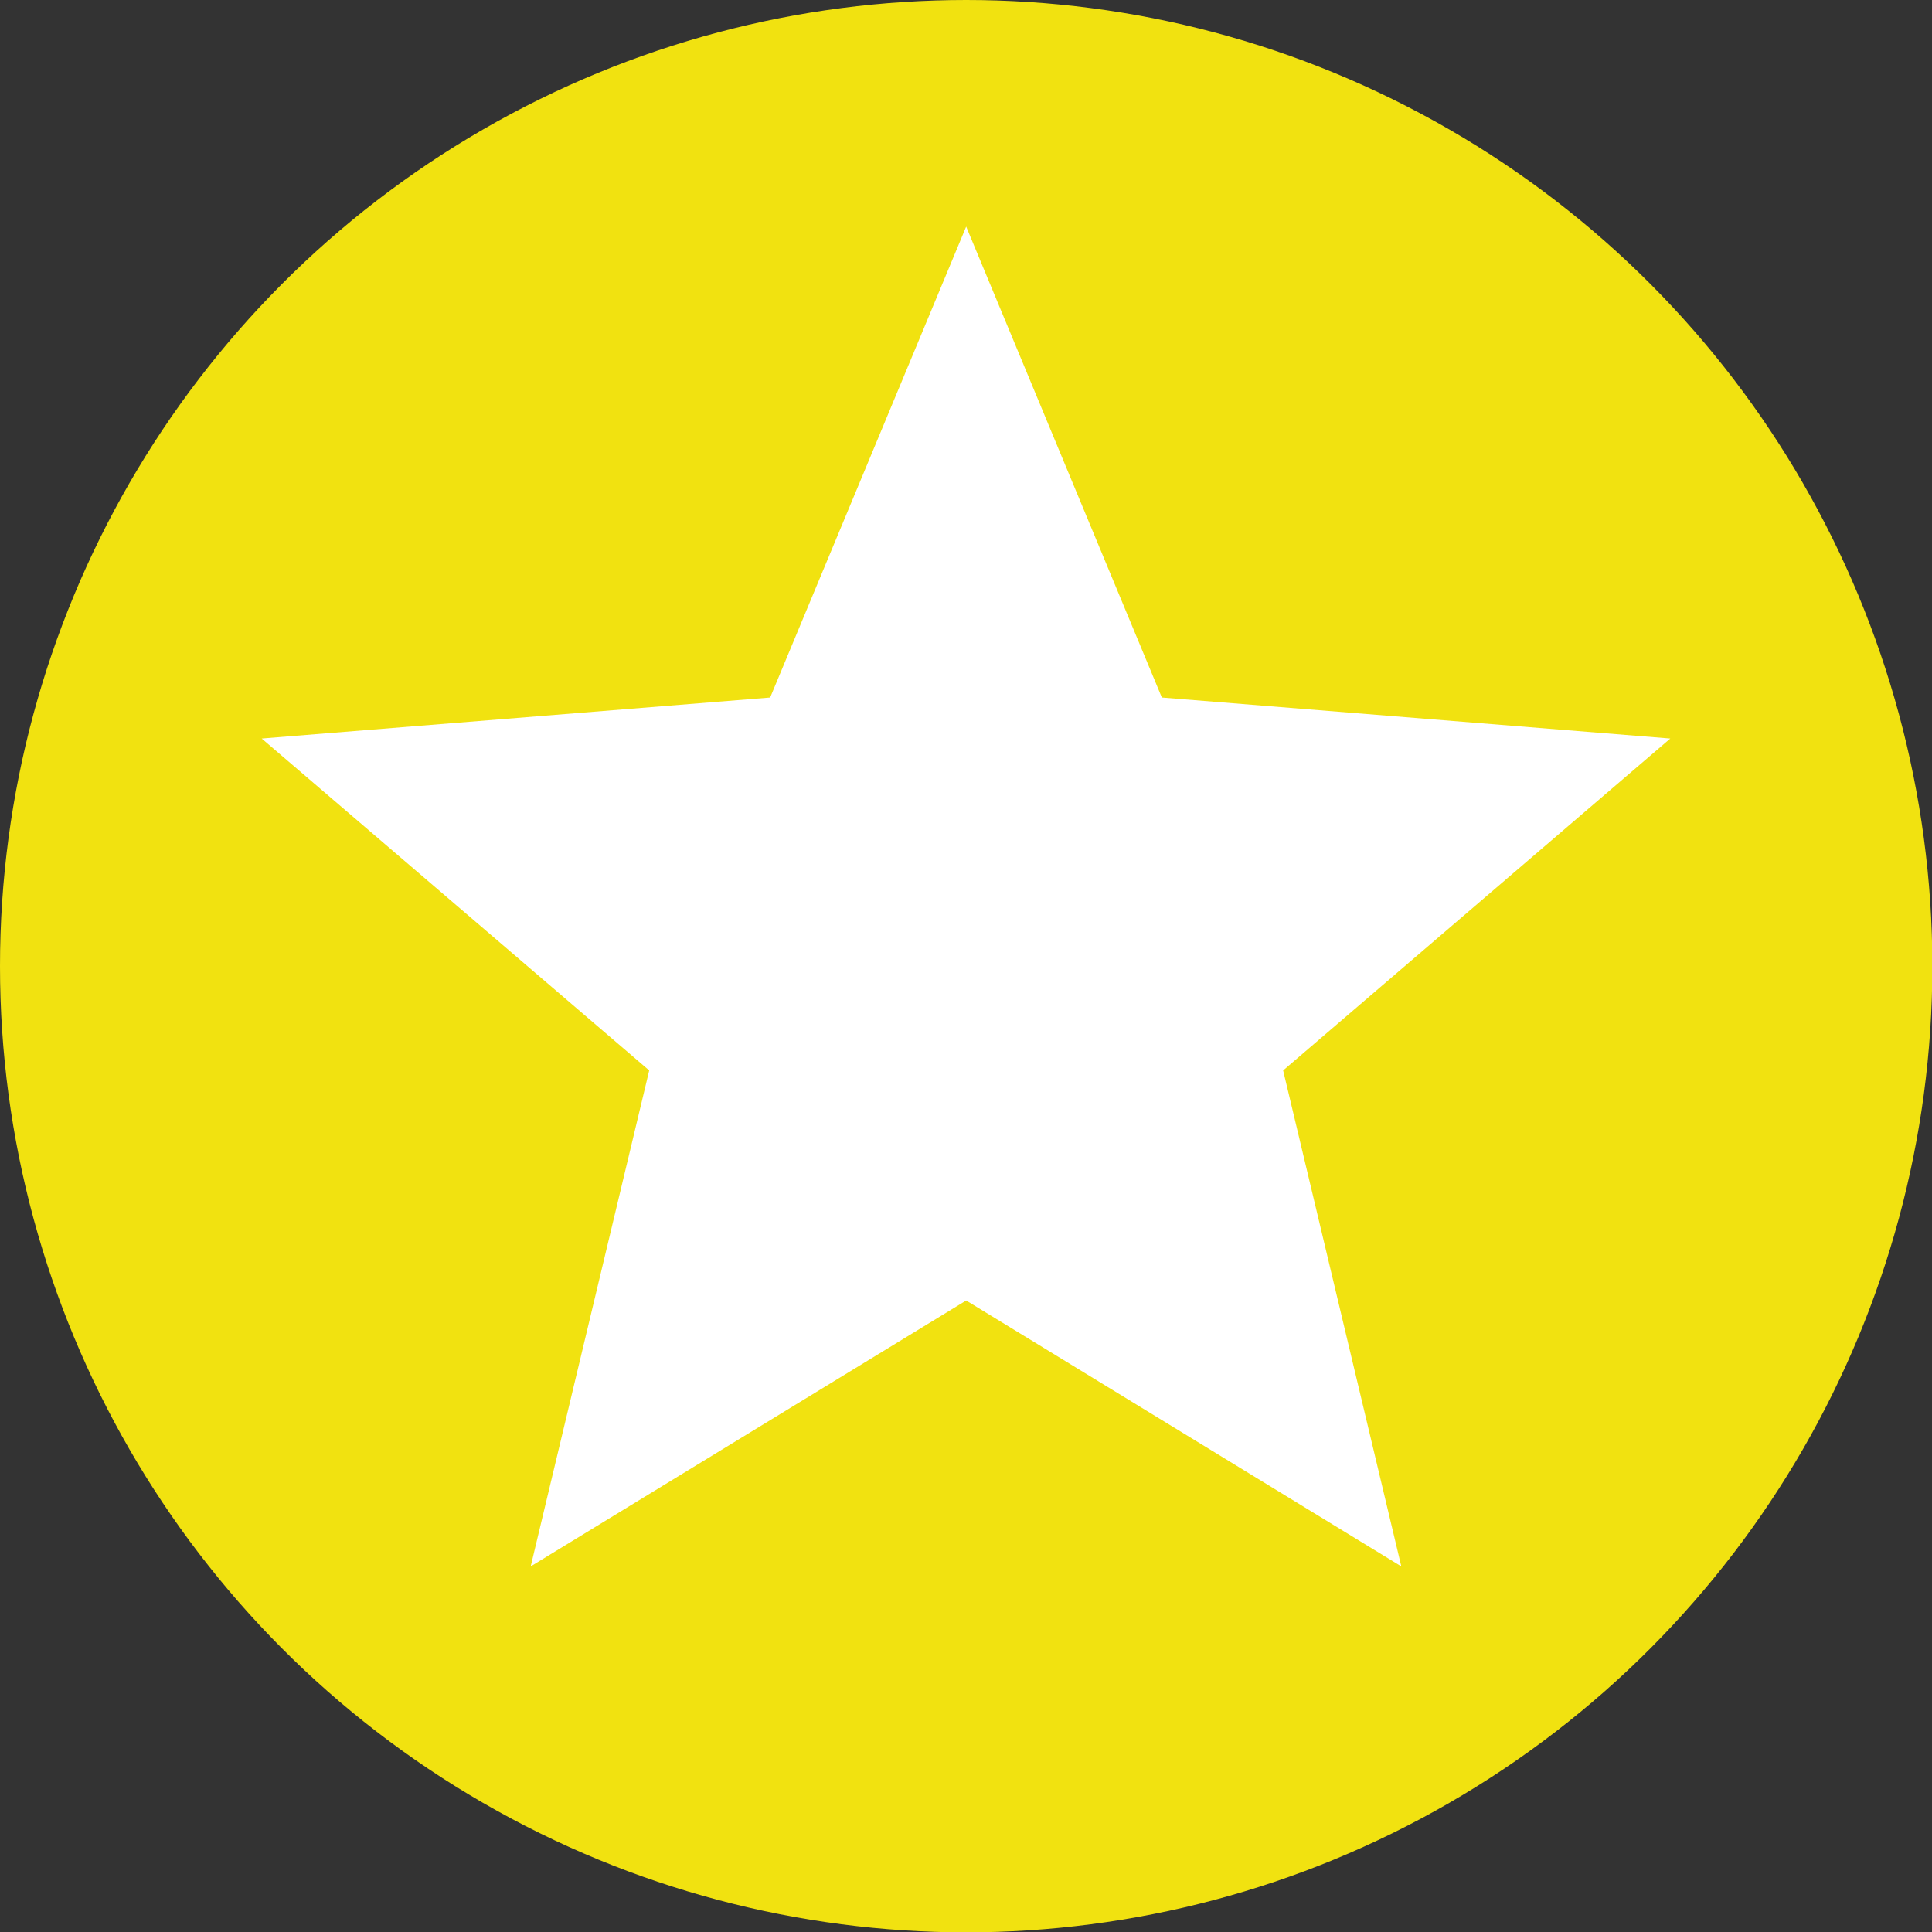 <?xml version="1.0" encoding="UTF-8"?>
<svg id="Layer_2" data-name="Layer 2" xmlns="http://www.w3.org/2000/svg" viewBox="0 0 55.59 55.59">
  <rect x="0" y="0" width="55.59" height="55.59" fill="#333333" stroke="none"/>
  <defs>
    <style>
      .cls-1 {
        fill: #fff;
      }

      .cls-2 {
        fill: #f1e210;
      }
    </style>
  </defs>
  <g id="Layer_1-2" data-name="Layer 1">
    <circle class="cls-2" cx="27.8" cy="27.8" r="27.8"/>
    <polygon class="cls-1" points="27.8 6.52 33.43 20.07 48.06 21.25 36.92 30.8 40.32 45.07 27.8 37.42 15.27 45.07 18.68 30.8 7.53 21.25 22.16 20.07 27.8 6.52"/>
  </g>
</svg>
